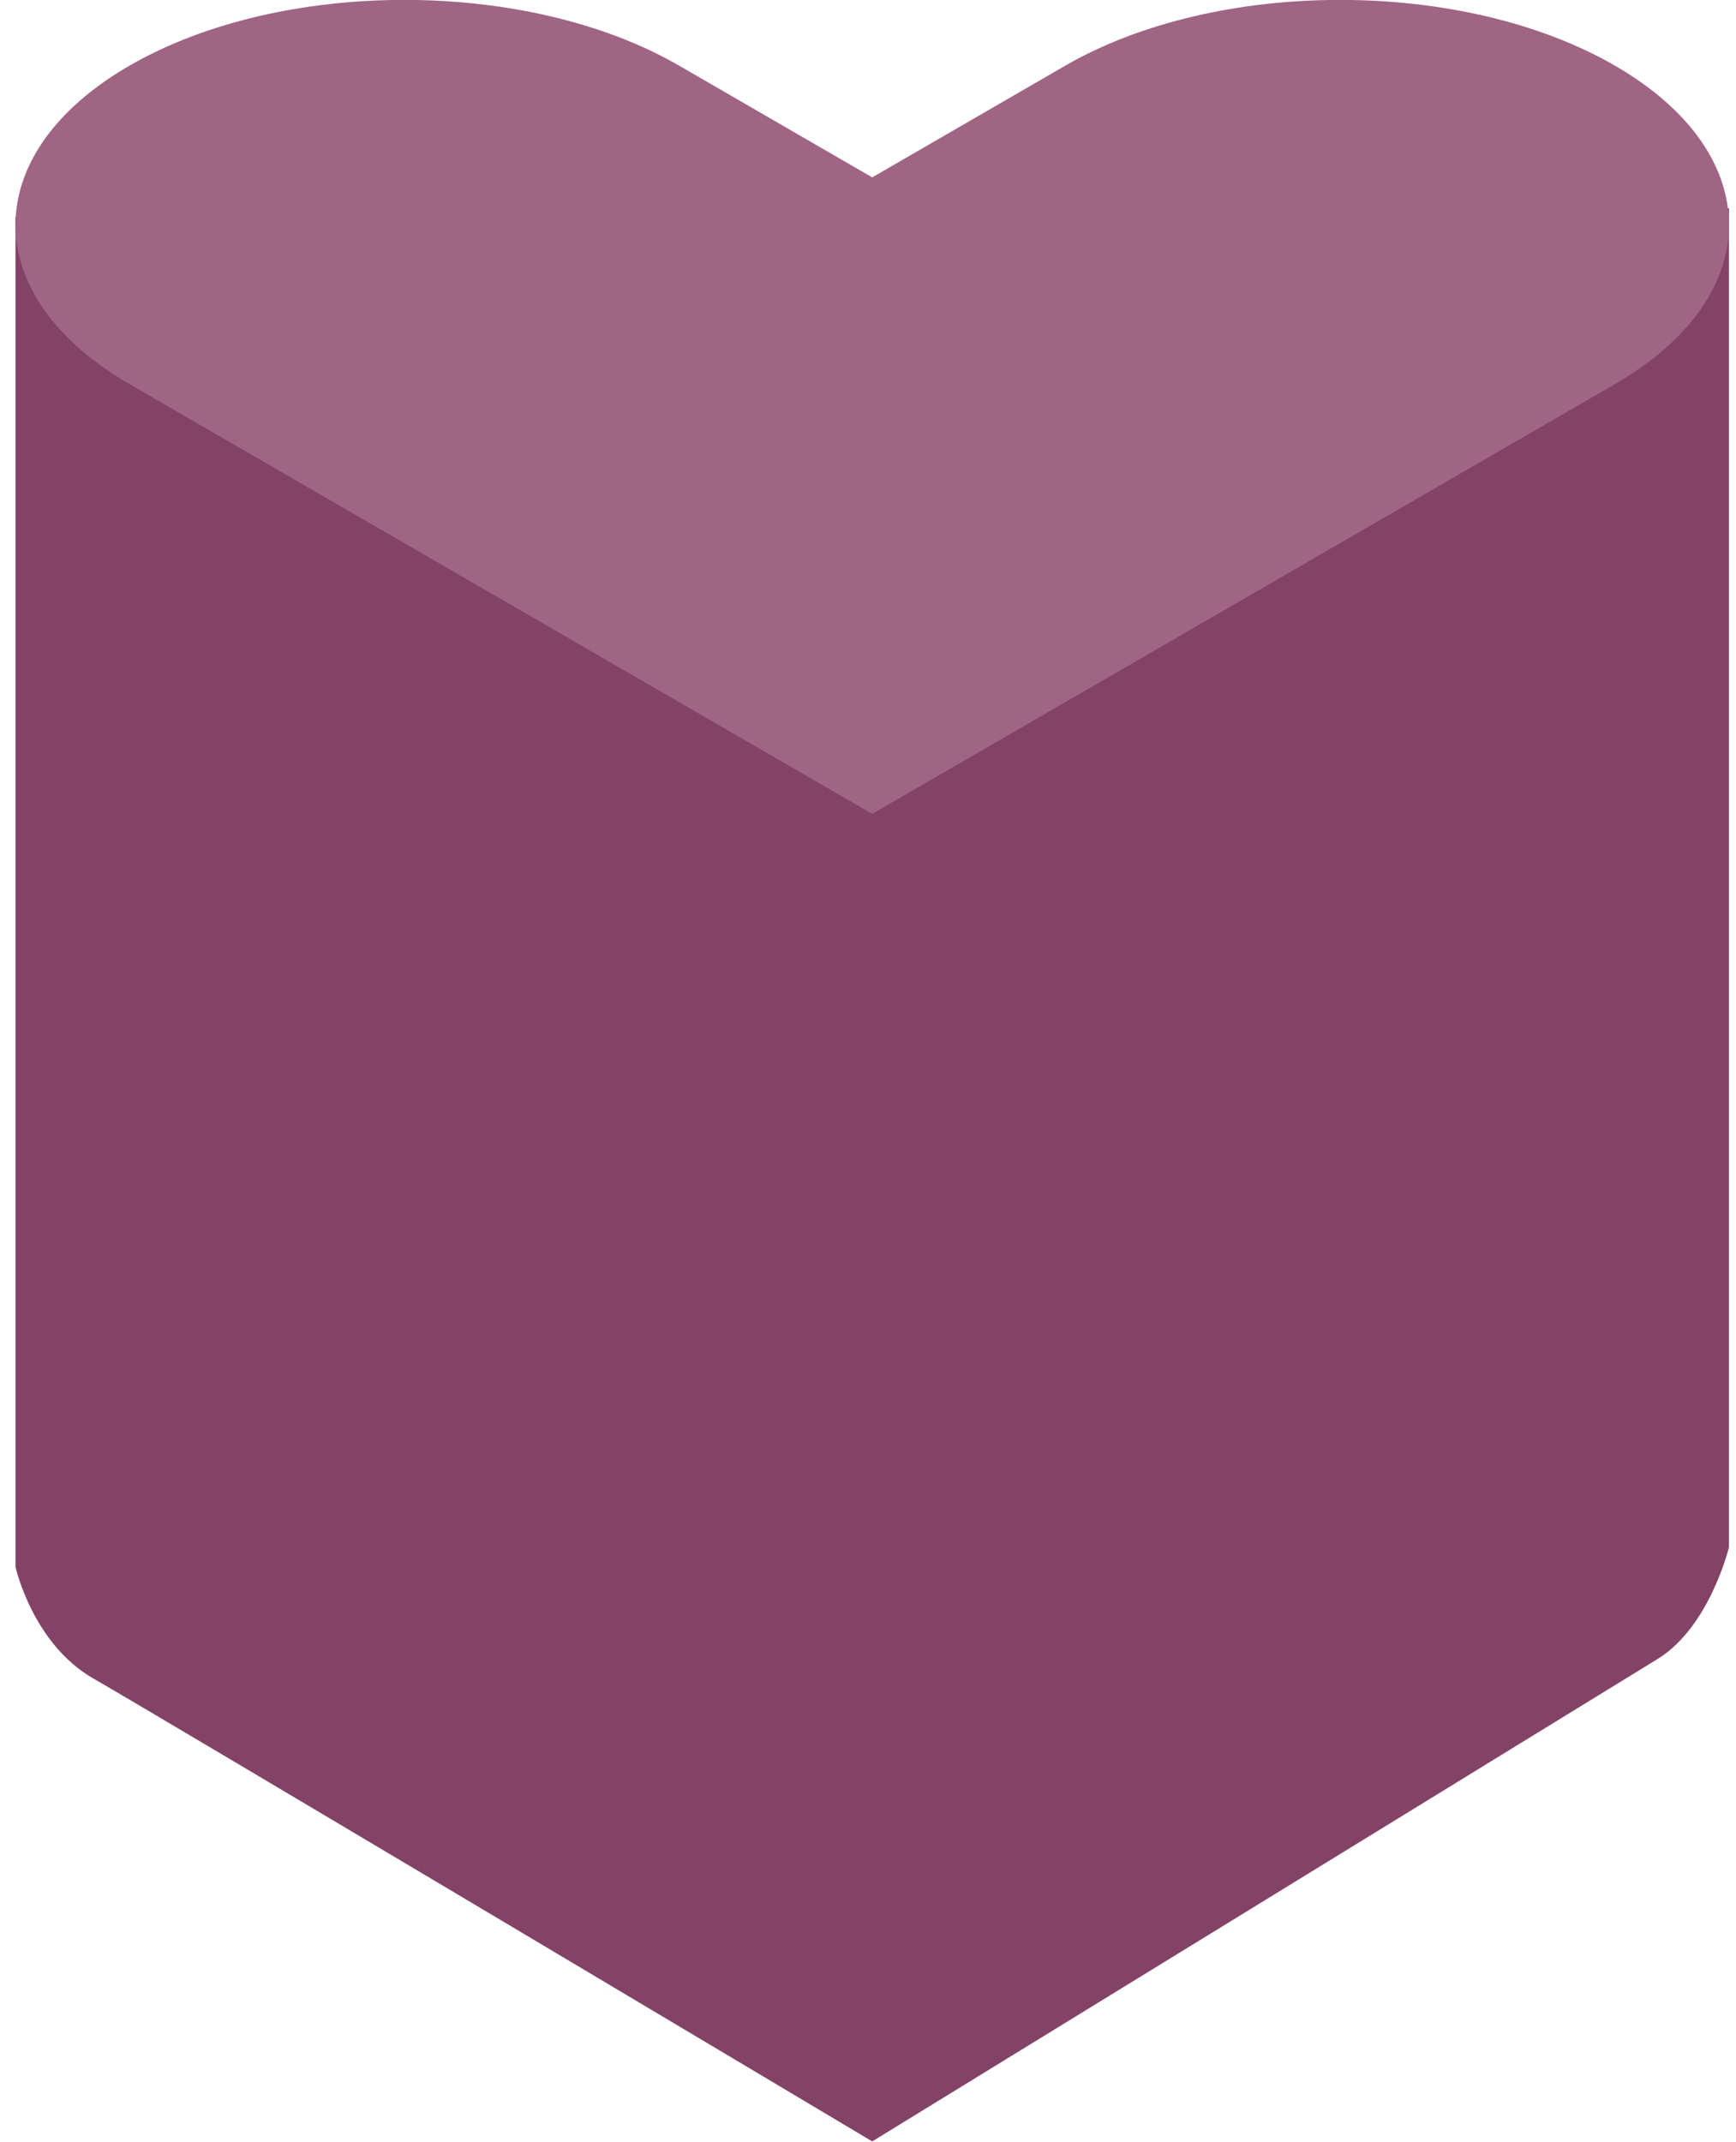 <?xml version="1.0" encoding="UTF-8" standalone="no"?><!DOCTYPE svg PUBLIC "-//W3C//DTD SVG 1.1//EN" "http://www.w3.org/Graphics/SVG/1.1/DTD/svg11.dtd"><svg width="100%" height="100%" viewBox="0 0 77 95" version="1.1" xmlns="http://www.w3.org/2000/svg" xmlns:xlink="http://www.w3.org/1999/xlink" xml:space="preserve" xmlns:serif="http://www.serif.com/" style="fill-rule:evenodd;clip-rule:evenodd;stroke-linejoin:round;stroke-miterlimit:2;"><g id="heart-data"><path d="M0.687,9.613l76,-0.375l0,59.377c0,0 -0.849,3.523 -3.154,4.946c-2.174,1.342 -34.846,21.4 -34.846,21.4c0,0 -31.823,-18.972 -34.536,-20.521c-2.713,-1.55 -3.464,-4.958 -3.464,-4.958l0,-59.869Z" style="fill:#834366;"/><g id="heart"><path d="M38.687,36.091l-32.951,-19.062c-6.732,-3.895 -6.732,-10.218 0,-14.113c6.732,-3.894 17.663,-3.894 24.395,0l8.556,4.95l8.556,-4.95c6.732,-3.894 17.663,-3.894 24.395,0c6.732,3.895 6.732,10.218 0,14.113l-32.951,19.062Z" style="fill:#a06485;"/></g></g></svg>